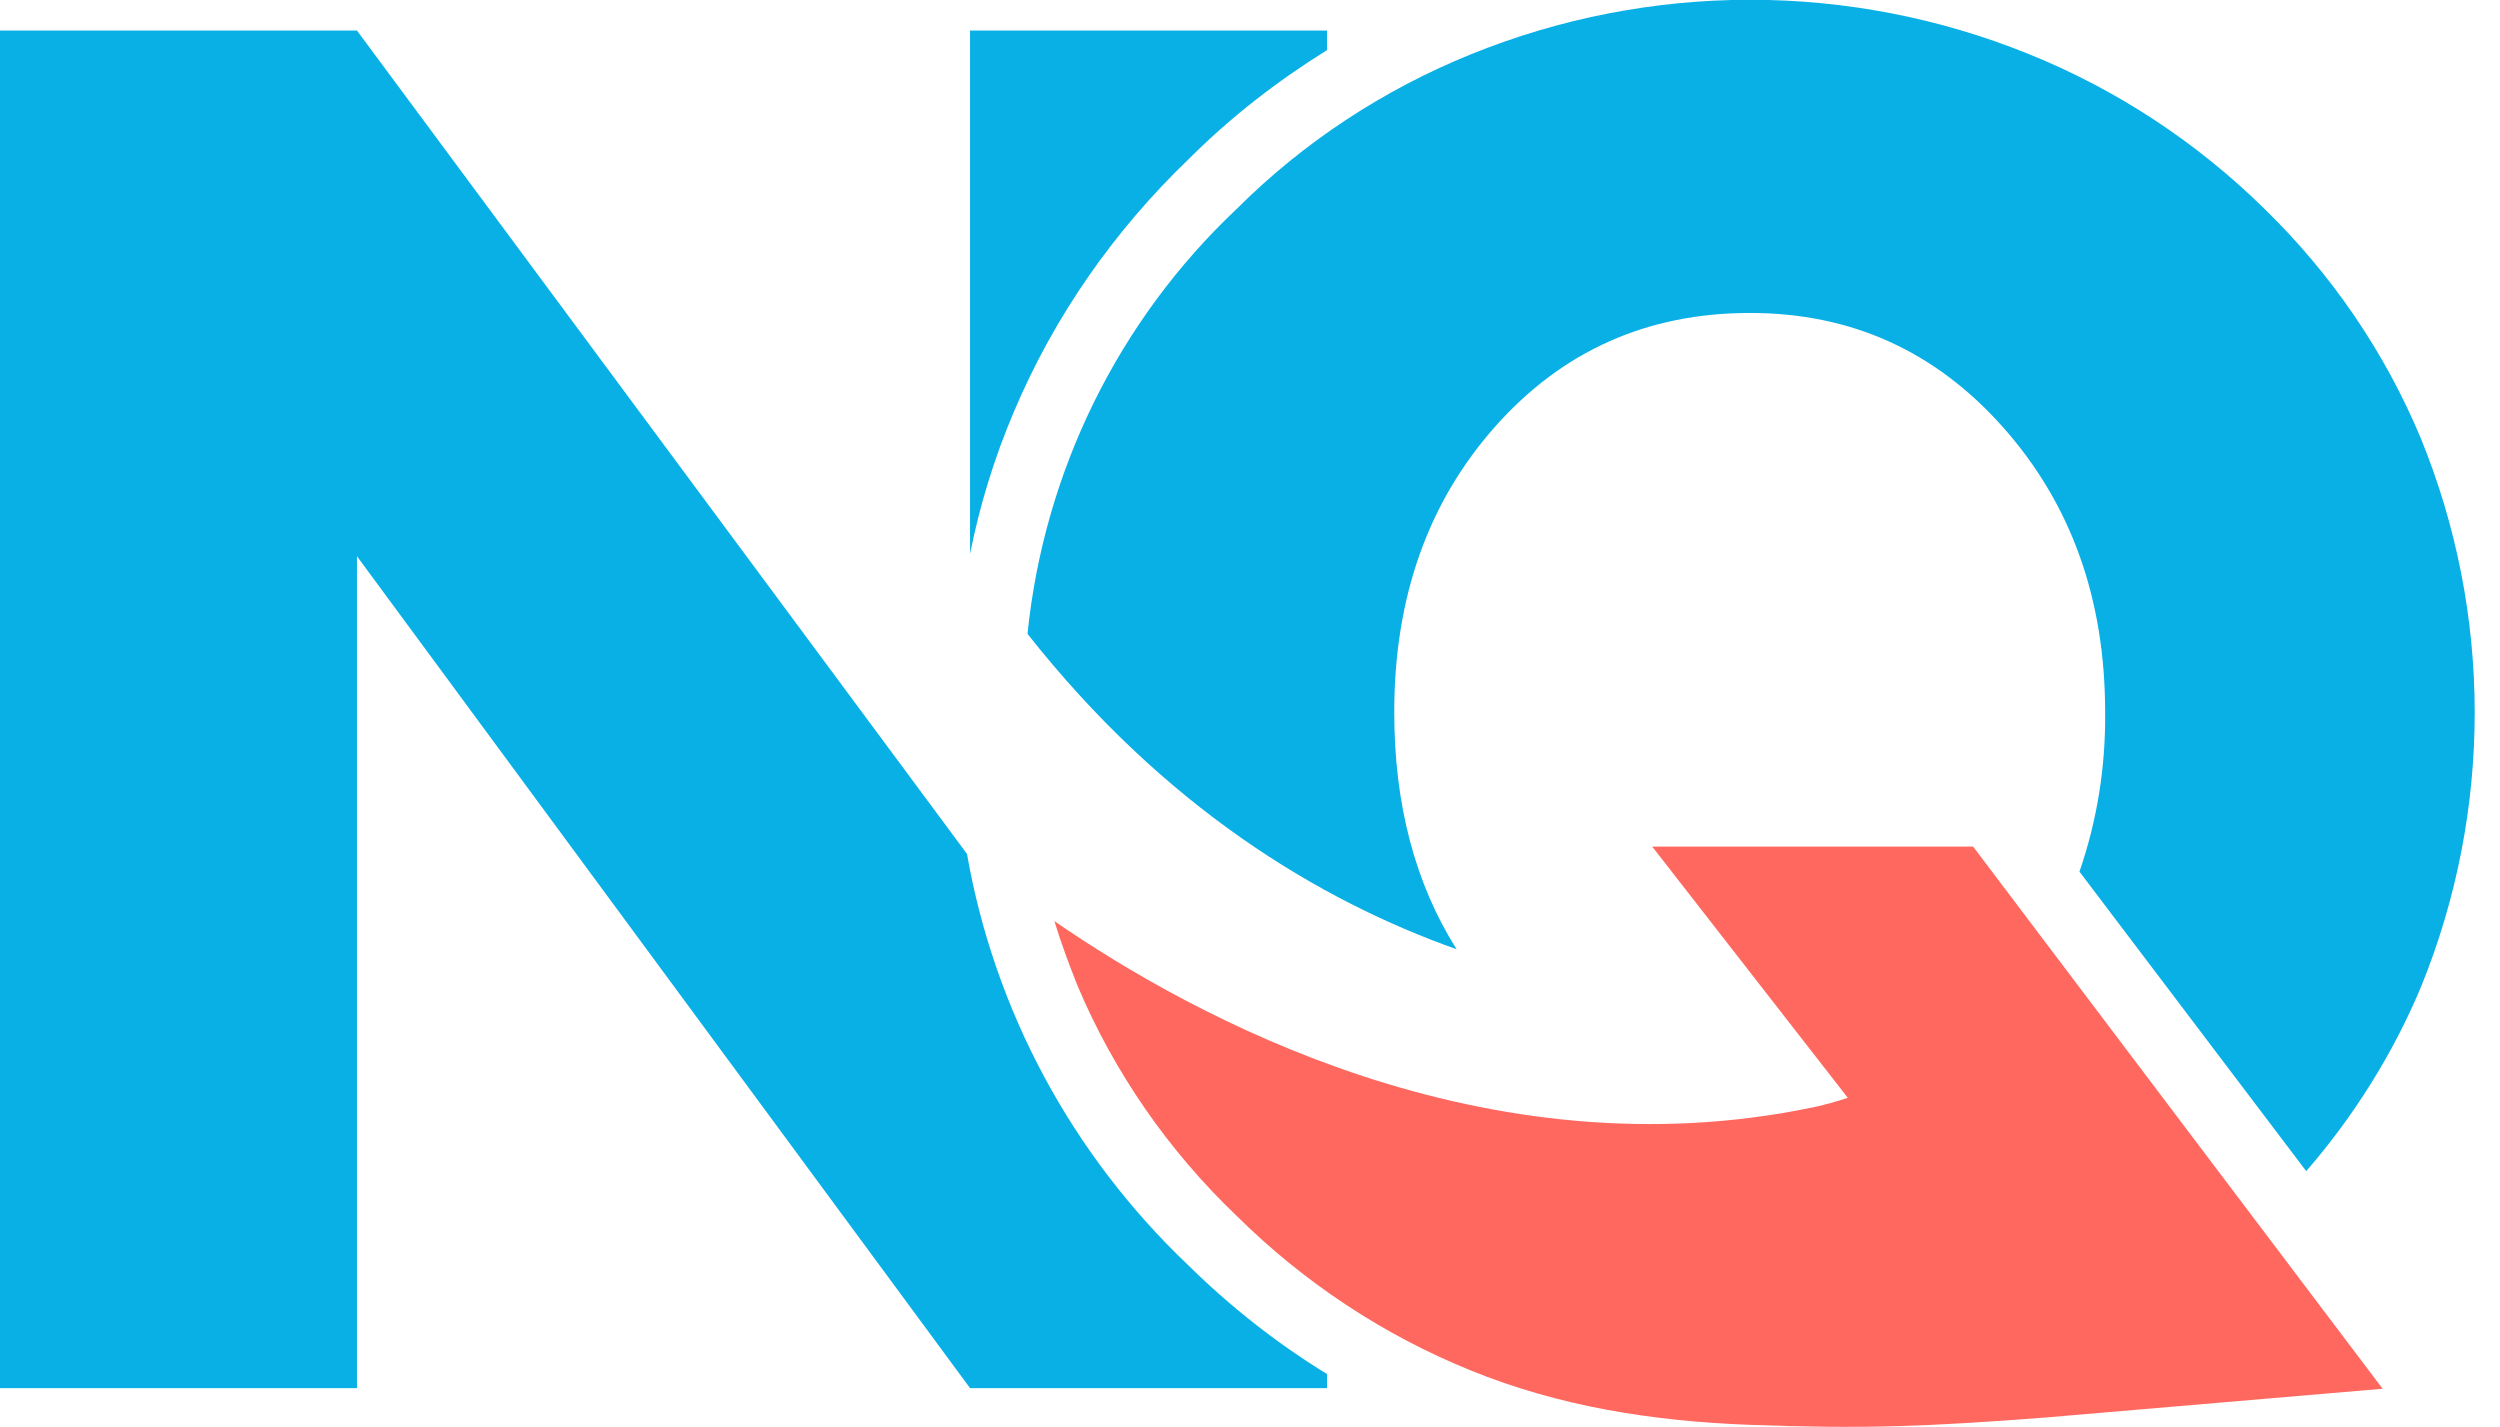 <?xml version="1.0" encoding="utf-8"?>
<!-- Generator: Adobe Illustrator 23.0.1, SVG Export Plug-In . SVG Version: 6.00 Build 0)  -->
<svg version="1.1" id="Layer_1" xmlns="http://www.w3.org/2000/svg" xmlns:xlink="http://www.w3.org/1999/xlink" x="0px" y="0px"
	 viewBox="0 0 409 233.4" style="enable-background:new 0 0 409 233.4;" xml:space="preserve">
<style type="text/css">
	.st0{fill:#FF685F;}
	.st1{fill:#09B0E6;}
</style>
<title>new-logo</title>
<path class="st0" d="M322.8,138.5h-52.5l32,41.1c-1.8,0.6-3.6,1.1-5.4,1.5c-54,11.4-101.6-14.7-124.4-30.4c1.1,3.6,2.4,7.1,3.8,10.6
	c6,14.2,14.9,27,26,37.6c11,10.9,24,19.5,38.3,25.3c14.5,5.9,29.7,8.3,45.6,8.9c18.6,0.7,29,0.3,48.5-1.2l55.1-4.7L322.8,138.5z"/>
<path class="st1" d="M165.9,67.3c6.6-15.6,16.4-29.6,28.6-41.3c6.8-6.8,14.4-12.7,22.6-17.8V5h-58.4v85.6
	C160.3,82.6,162.7,74.8,165.9,67.3z M194.3,206.9c-18.9-18-31.6-41.5-36.1-67.2L58.4,5H0v222.1h58.4V91l100.3,136.1h58.4v-2.3
	C208.8,219.7,201.2,213.7,194.3,206.9z M396,71.6c-5.9-14.1-14.6-26.8-25.6-37.5c-11.1-10.9-24.2-19.5-38.6-25.3
	C302.6-3,269.9-3,240.6,8.9c-14.3,5.8-27.4,14.4-38.3,25.3c-19.4,18.3-31.5,43-34.2,69.5c22.4,28.4,47.7,43.6,70.2,51.6
	c-6.8-10.8-10.2-23.7-10.2-38.8c0-18.7,5.5-34.3,16.5-46.7s24.9-18.6,41.7-18.6c16.5,0,30.3,6.2,41.4,18.7s16.7,28,16.7,46.6
	c0.1,8.9-1.3,17.7-4.2,26.1l37.1,49c7.8-9,14.2-19.2,18.8-30.2C407.8,132.6,407.8,100.4,396,71.6L396,71.6z"/>
</svg>
